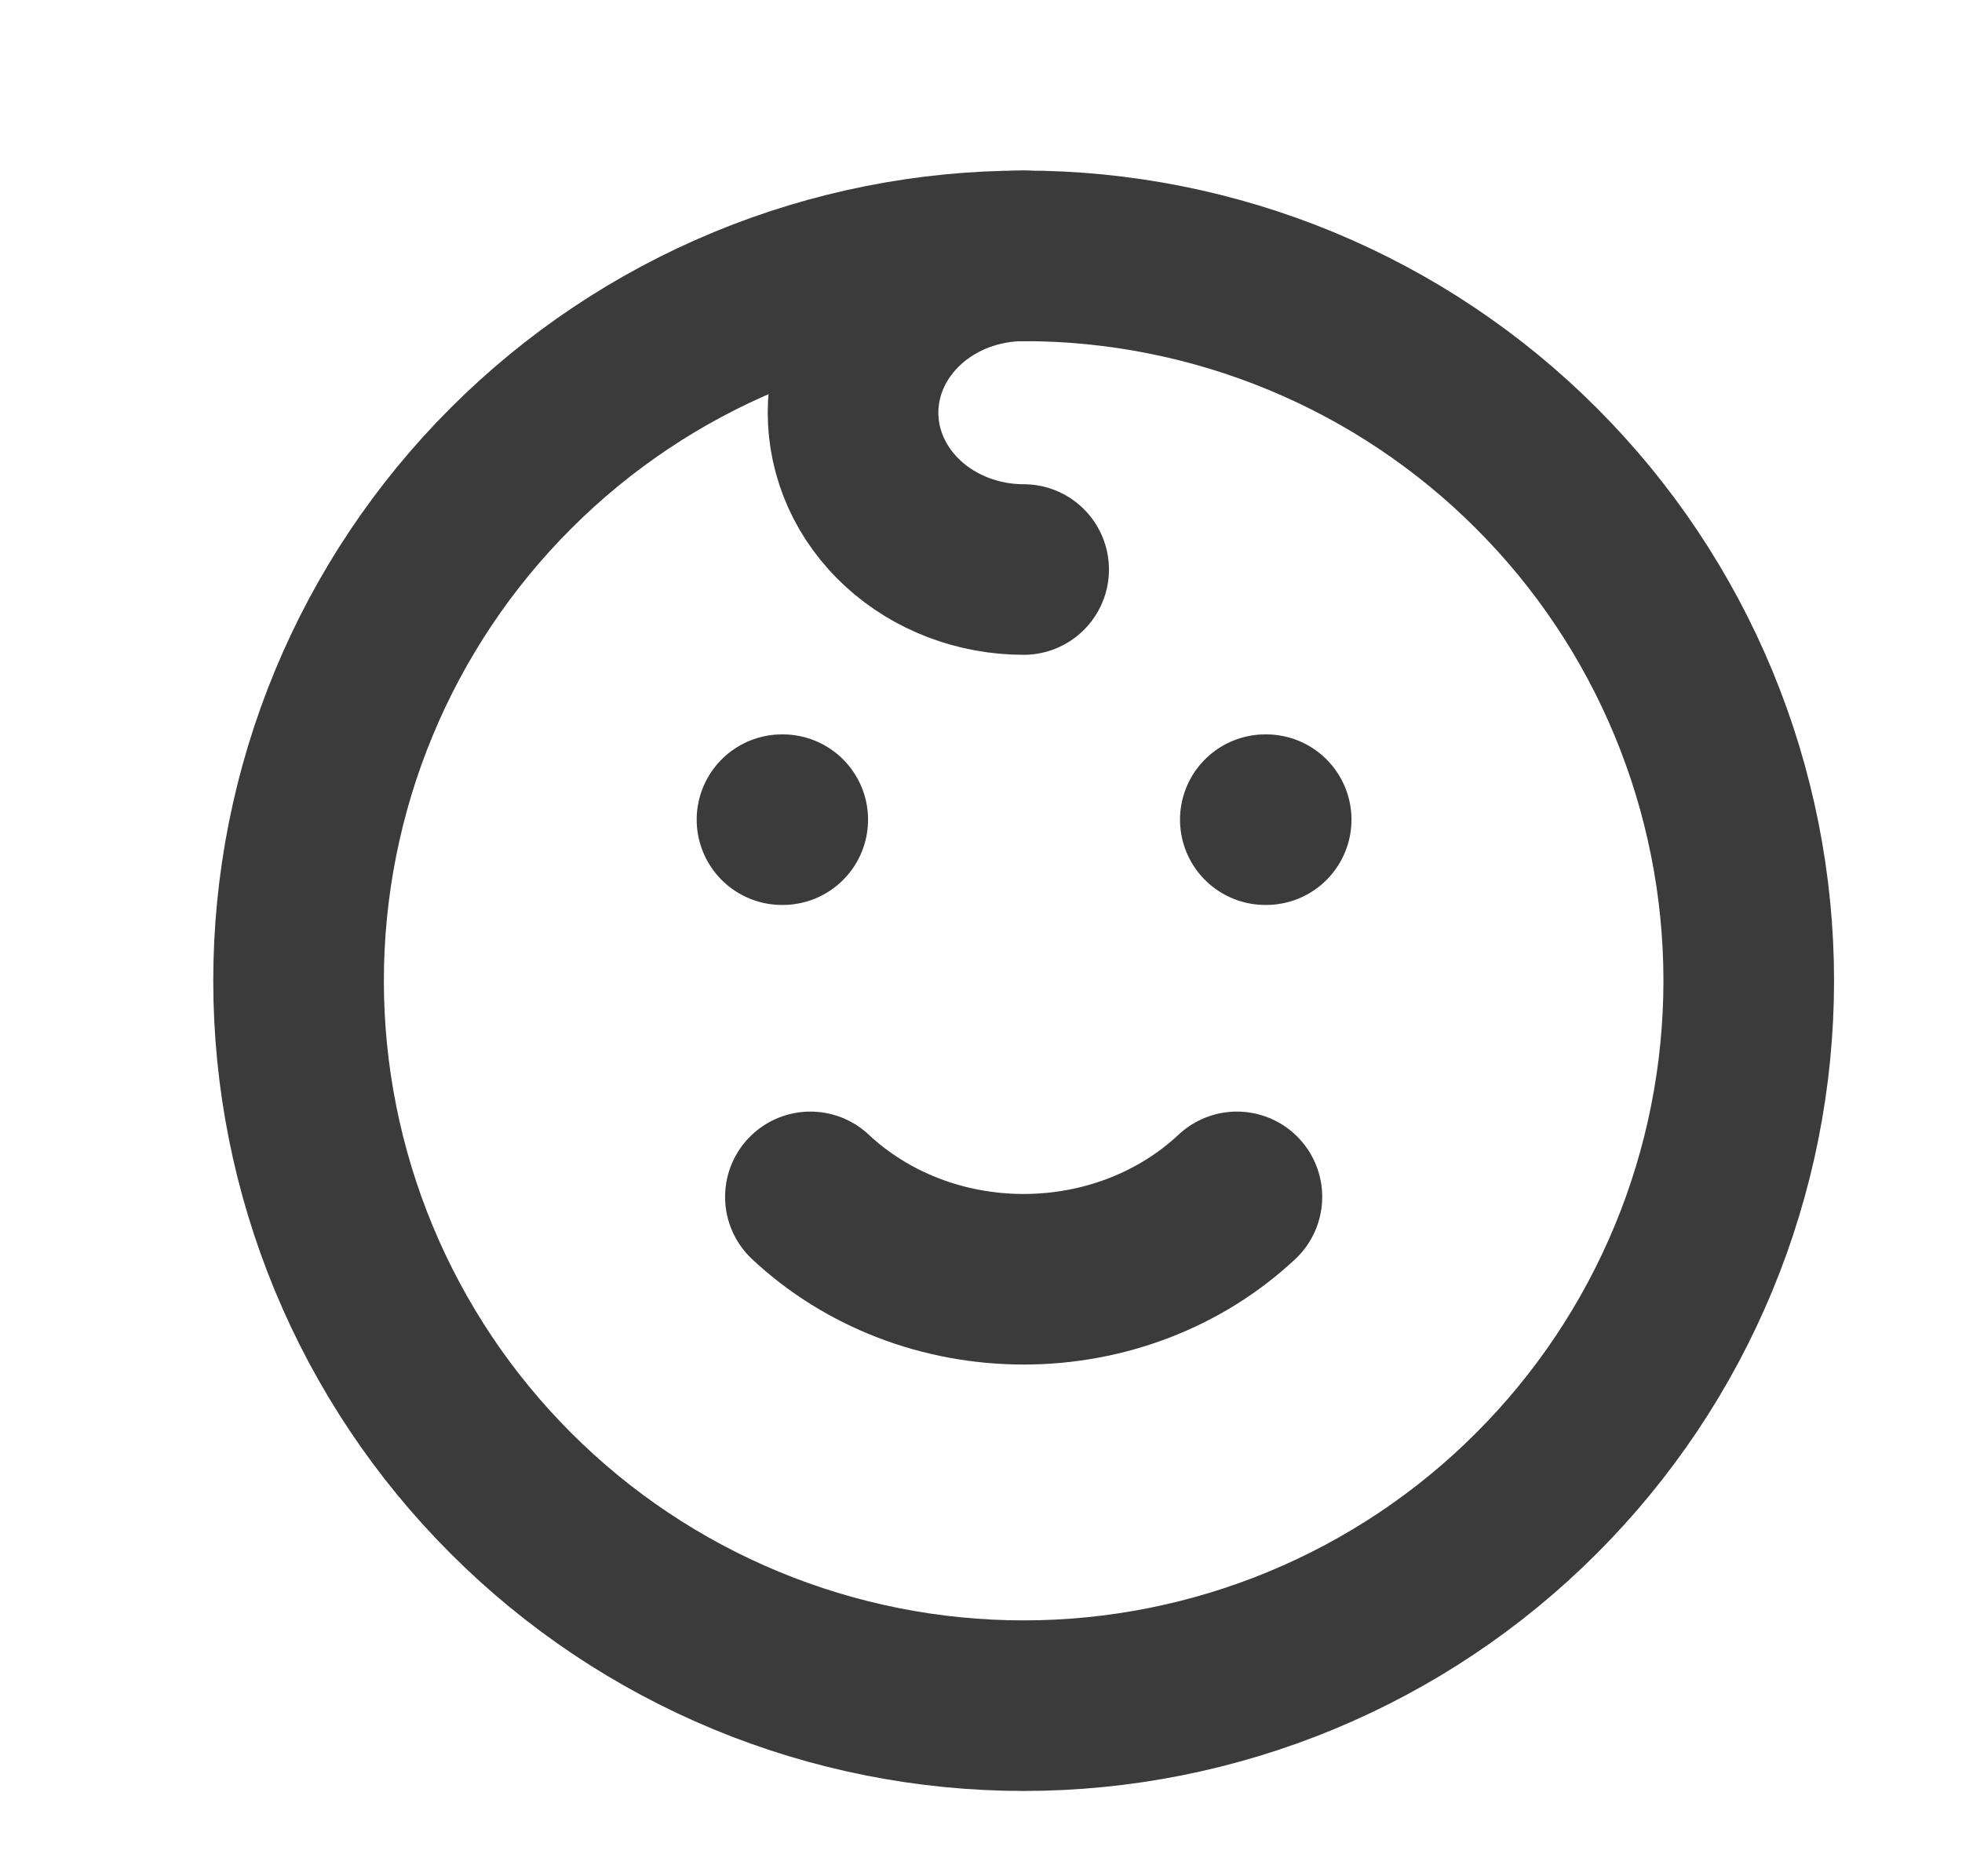 <svg xmlns="http://www.w3.org/2000/svg" width="23" height="22" viewBox="0 0 23 22" fill="none"><path d="M9.167 9.611H9.176M14.833 9.611H14.843M3.5 11.5C3.5 12.616 3.72 13.722 4.147 14.753C4.574 15.784 5.2 16.721 5.99 17.51C6.779 18.3 7.716 18.926 8.747 19.353C9.778 19.78 10.884 20 12 20C13.116 20 14.222 19.78 15.253 19.353C16.284 18.926 17.221 18.3 18.01 17.51C18.8 16.721 19.426 15.784 19.853 14.753C20.28 13.722 20.5 12.616 20.5 11.5C20.5 10.384 20.28 9.278 19.853 8.247C19.426 7.216 18.8 6.279 18.01 5.49C17.221 4.7 16.284 4.074 15.253 3.647C14.222 3.22 13.116 3 12 3C10.884 3 9.778 3.22 8.747 3.647C7.716 4.074 6.779 4.7 5.99 5.49C5.2 6.279 4.574 7.216 4.147 8.247C3.72 9.278 3.5 10.384 3.5 11.5Z" stroke="#3C3B3B" stroke-width="2" stroke-linecap="round" stroke-linejoin="round"></path><path d="M9.5 14.034C9.826 14.34 10.215 14.583 10.644 14.749C11.073 14.915 11.534 15 12 15C12.466 15 12.927 14.915 13.356 14.749C13.785 14.583 14.174 14.34 14.5 14.034M12 3C11.47 3 10.961 3.194 10.586 3.539C10.211 3.884 10 4.351 10 4.839C10 5.327 10.211 5.795 10.586 6.139C10.961 6.484 11.47 6.678 12 6.678" stroke="#3C3B3B" stroke-width="2" stroke-linecap="round" stroke-linejoin="round"></path></svg>